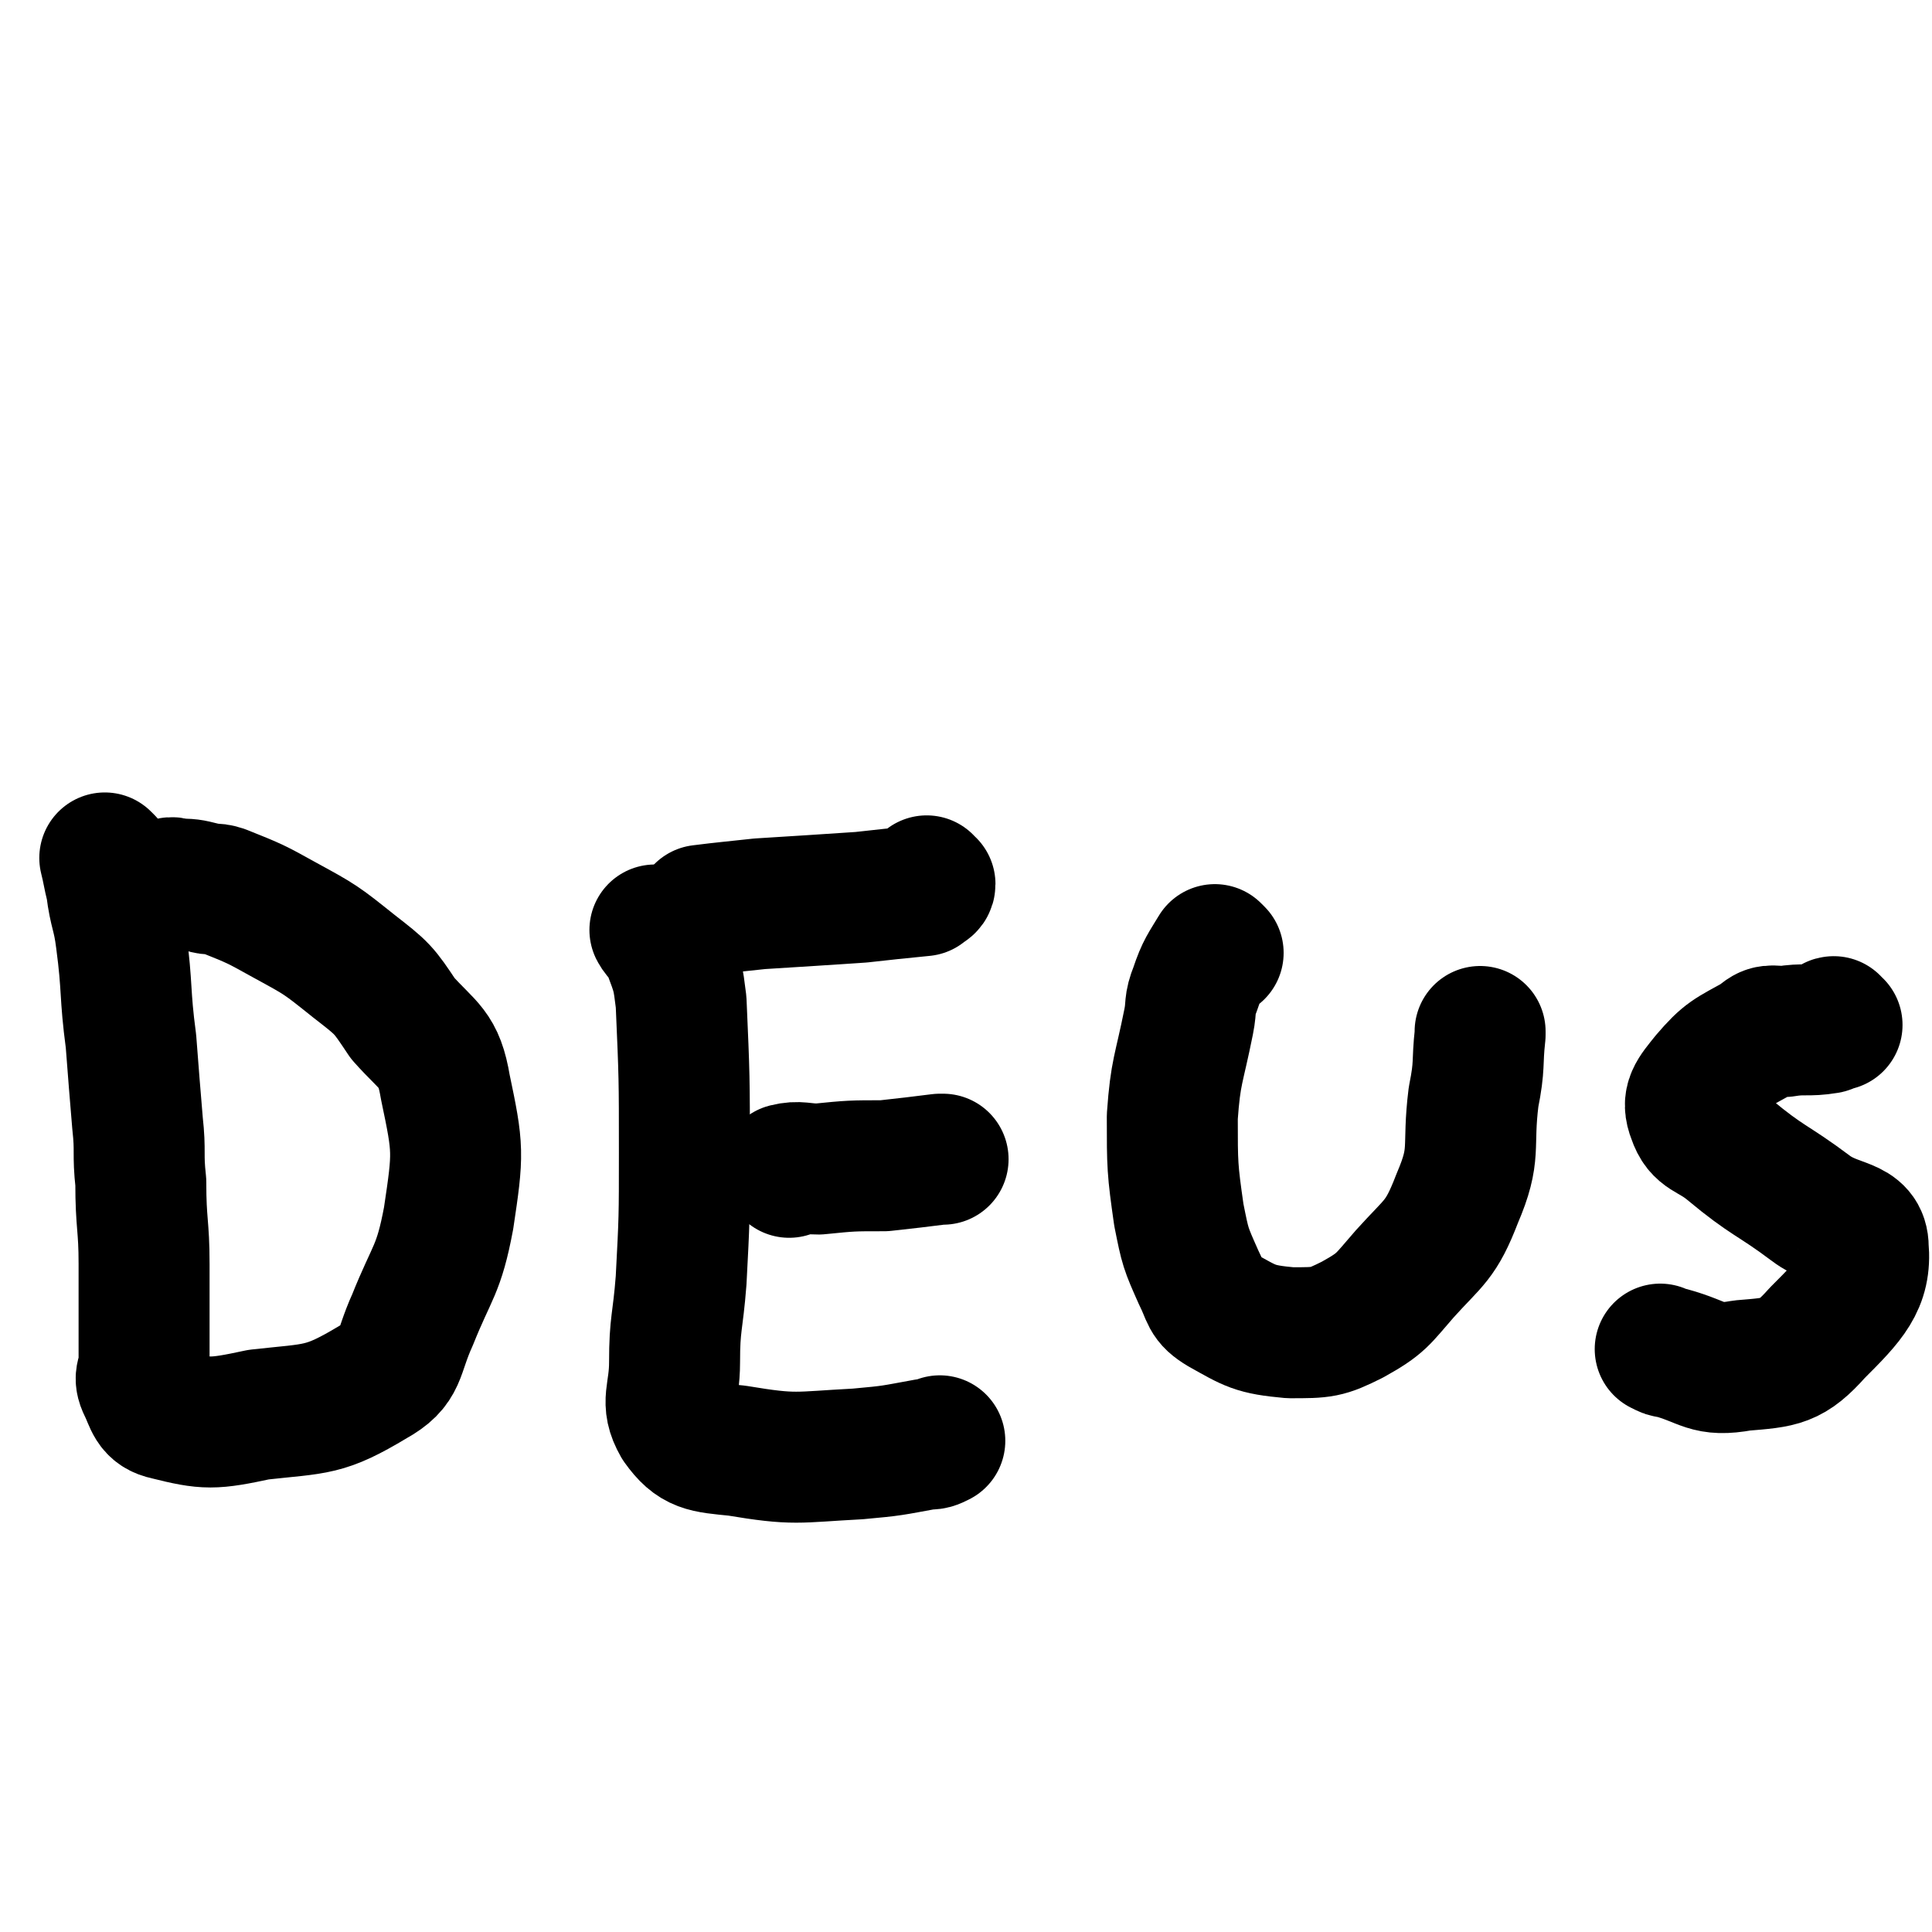 <svg viewBox='0 0 590 590' version='1.1' xmlns='http://www.w3.org/2000/svg' xmlns:xlink='http://www.w3.org/1999/xlink'><g fill='none' stroke='#000000' stroke-width='40' stroke-linecap='round' stroke-linejoin='round'><path d='M33,263c0,0 -1,-1 -1,-1 1,4 1,5 2,9 1,8 2,8 3,16 2,15 1,16 3,31 1,13 1,13 2,25 1,9 0,9 1,18 0,13 1,13 1,25 0,8 0,8 0,16 0,7 0,7 0,14 0,4 -2,4 0,8 2,4 2,7 7,8 12,3 14,3 28,0 18,-2 20,-1 35,-10 9,-5 7,-8 12,-19 6,-15 8,-15 11,-31 3,-20 3,-21 -1,-40 -2,-12 -5,-12 -13,-21 -6,-9 -6,-9 -15,-16 -10,-8 -10,-8 -21,-14 -9,-5 -9,-5 -19,-9 -3,-1 -3,0 -6,-1 -4,-1 -4,-1 -8,-1 -2,-1 -2,0 -5,0 '/><path d='M201,285c0,0 -1,-1 -1,-1 1,2 3,3 4,6 3,8 3,8 4,16 1,23 1,23 1,46 0,20 0,20 -1,39 -1,13 -2,13 -2,25 0,10 -3,12 1,19 5,7 8,7 18,8 18,3 18,2 37,1 11,-1 10,-1 21,-3 2,0 2,0 4,-1 '/><path d='M241,358c0,0 -1,-1 -1,-1 4,-1 5,0 10,0 10,-1 10,-1 20,-1 9,-1 9,-1 17,-2 0,0 0,0 1,0 '/><path d='M215,279c0,0 -1,-1 -1,-1 8,-1 9,-1 18,-2 16,-1 16,-1 31,-2 9,-1 9,-1 19,-2 1,-1 2,-1 2,-2 0,0 -1,0 -1,-1 '/><path d='M372,291c0,0 -1,-1 -1,-1 -3,5 -4,6 -6,12 -2,5 -1,5 -2,10 -3,15 -4,15 -5,29 0,15 0,16 2,30 2,10 2,10 6,19 3,6 2,7 7,10 9,5 10,6 21,7 10,0 11,0 19,-4 9,-5 9,-6 16,-14 9,-10 11,-10 16,-23 6,-14 3,-15 5,-31 2,-10 1,-10 2,-19 0,-1 0,-1 0,-1 '/><path d='M561,313c-1,0 -1,-1 -1,-1 -1,0 -1,2 -2,2 -6,1 -7,0 -13,1 -4,0 -5,-1 -8,2 -9,5 -10,5 -16,12 -4,5 -6,7 -4,12 2,6 5,5 11,10 12,10 13,9 25,18 8,6 16,4 16,12 1,11 -4,16 -14,26 -8,9 -11,9 -23,10 -11,2 -11,-1 -22,-4 -1,0 -1,0 -3,-1 '/></g>
</svg>
